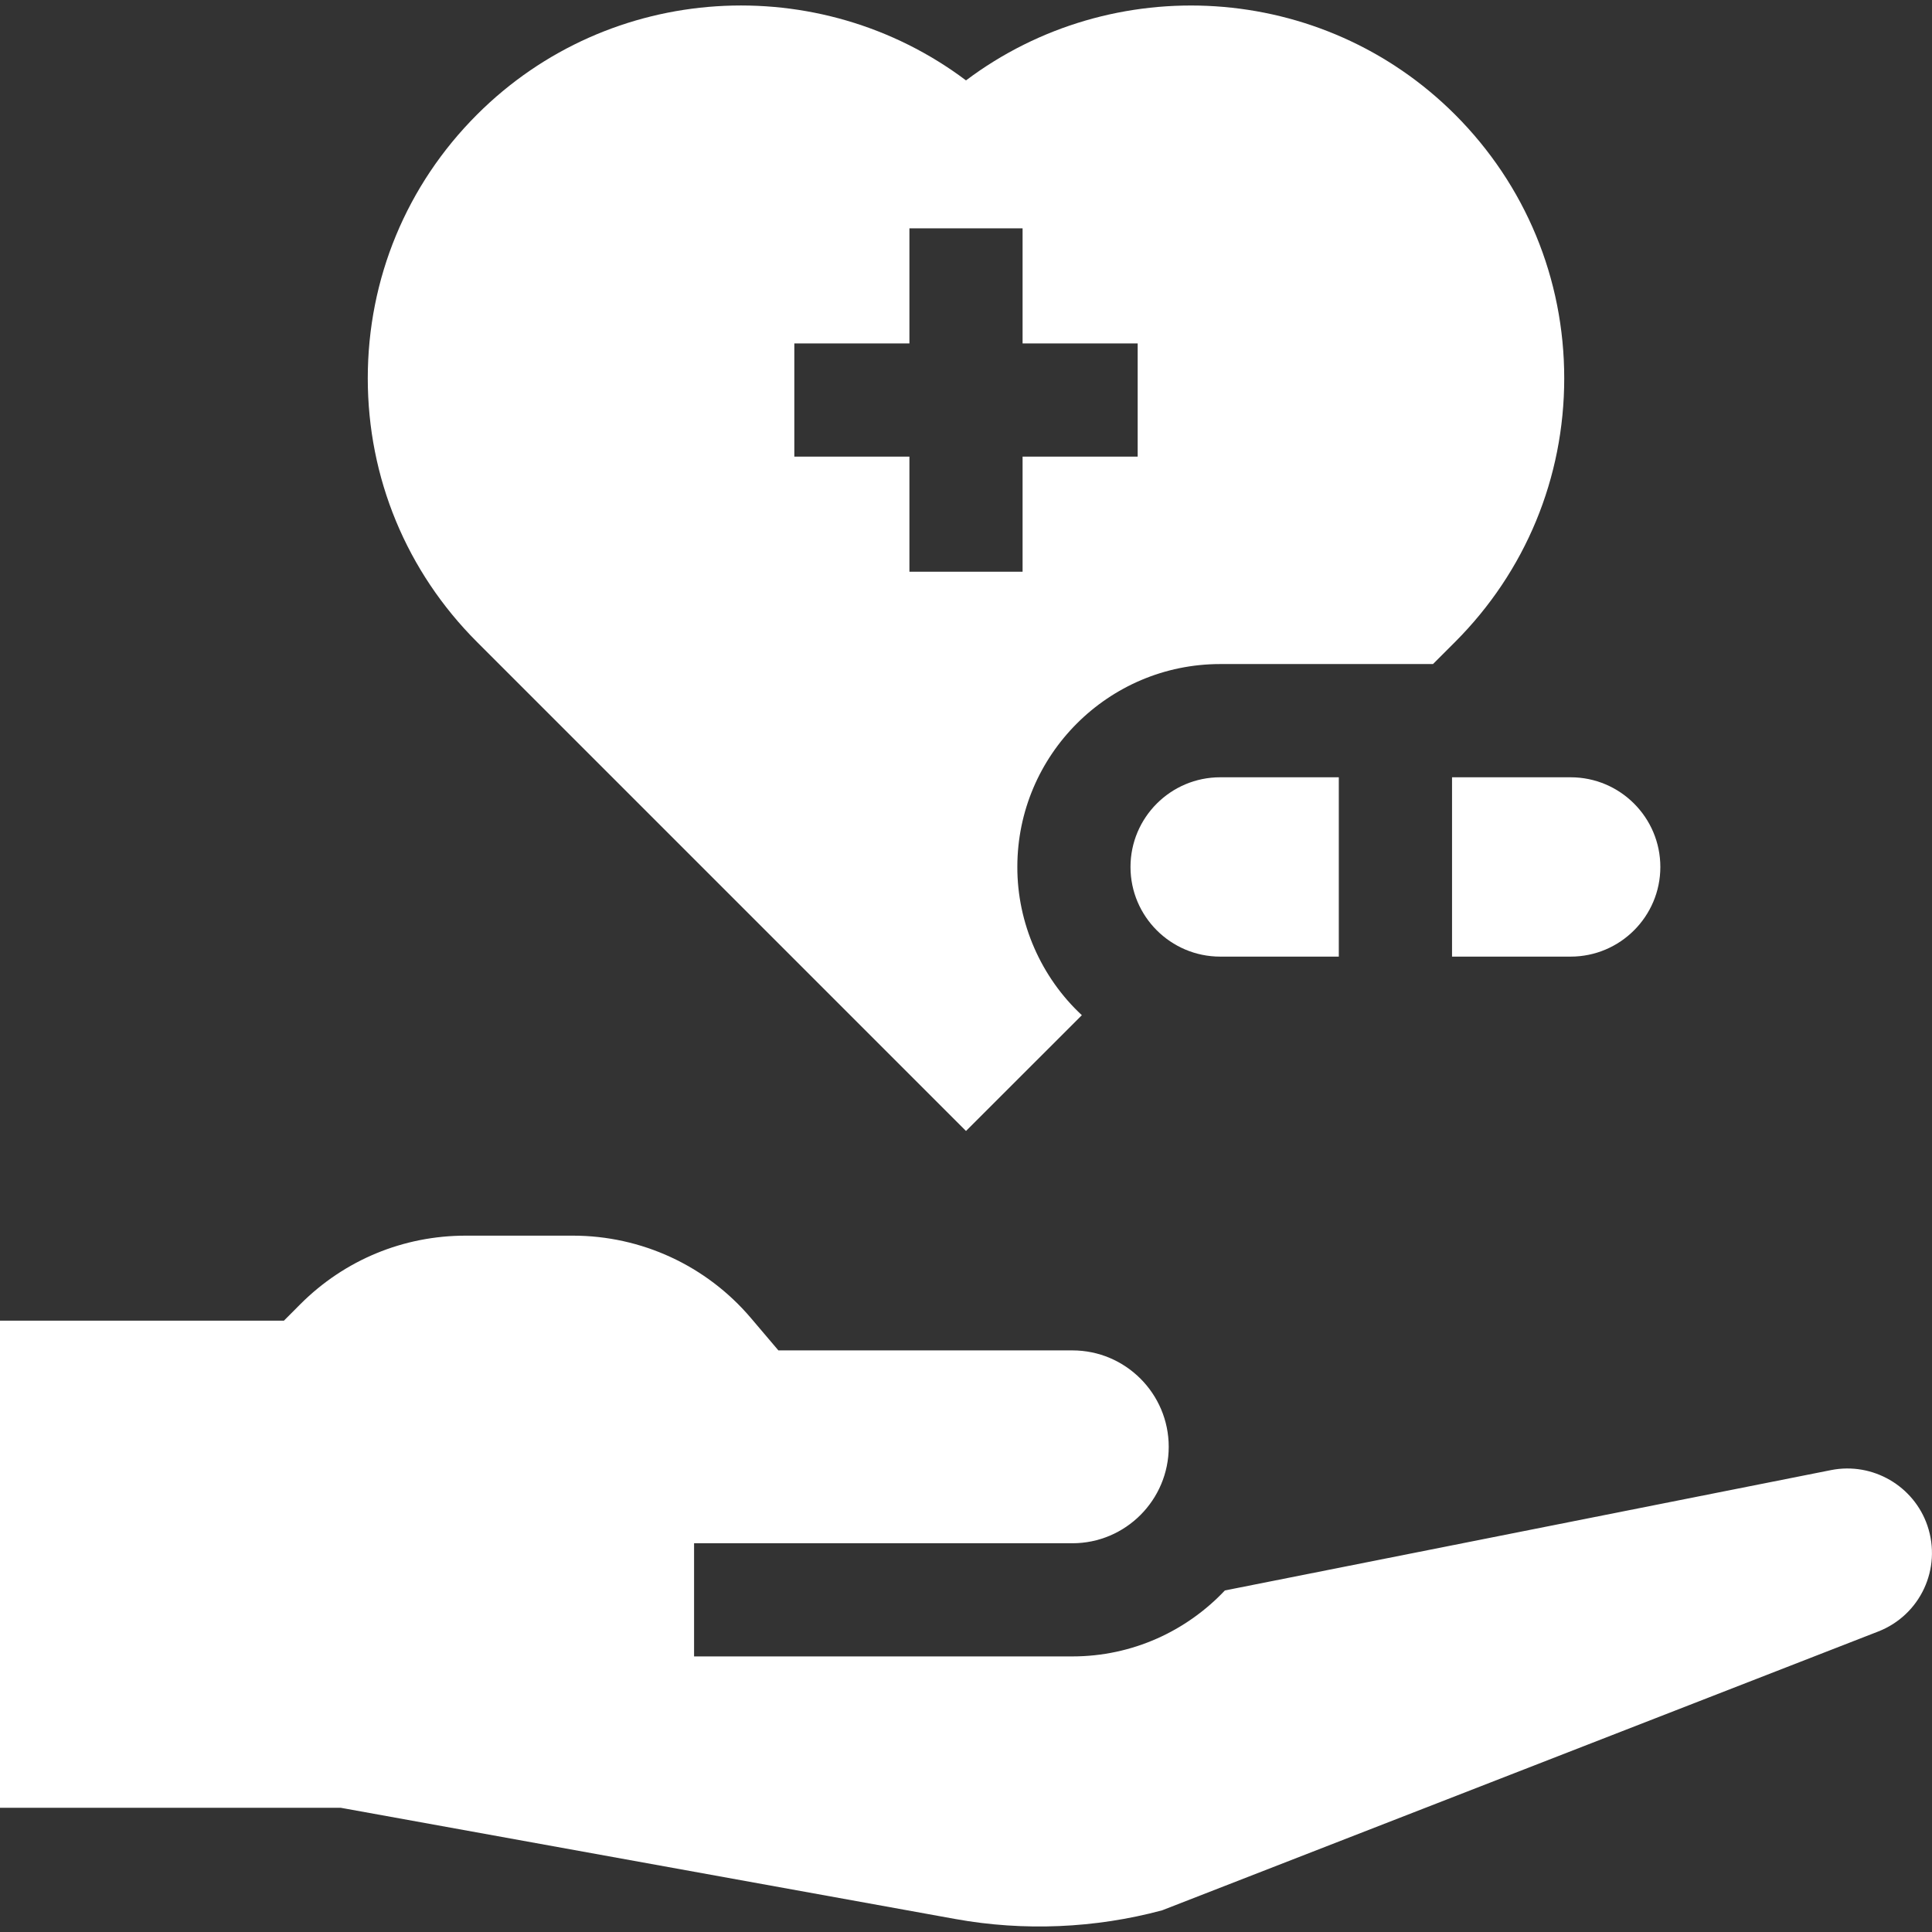 <svg width="28" height="28" viewBox="0 0 28 28" fill="none" xmlns="http://www.w3.org/2000/svg">
<rect x="0" y="0" width="28" height="28" fill="#333333" stroke="none"/>
<g clip-path="url(#clip0_35_57601)">
<path d="M27.934 22.112C27.738 21.535 27.14 21.188 26.541 21.305L17.752 23.05C17.197 23.638 16.411 24.006 15.542 24.006H10.059V22.366H15.542C16.312 22.366 16.938 21.739 16.938 20.968C16.938 20.198 16.312 19.571 15.542 19.571H11.281L10.881 19.1C10.236 18.342 9.296 17.908 8.302 17.908H6.75C5.846 17.908 4.995 18.26 4.355 18.899L4.115 19.14H0V26.2H4.939L5.012 26.213L13.847 27.812C14.837 27.991 15.871 27.947 16.842 27.686L27.218 23.646C27.831 23.408 28.145 22.734 27.934 22.112Z" fill="white"/>
<path d="M16.384 12.565C16.384 13.281 16.967 13.864 17.684 13.864H19.403V11.265H17.684C16.967 11.265 16.384 11.848 16.384 12.565Z" fill="white"/>
<path d="M21.044 13.864H22.763C23.48 13.864 24.063 13.281 24.063 12.565C24.063 11.848 23.48 11.265 22.763 11.265H21.044V13.864Z" fill="white"/>
<path d="M14 16.391L15.679 14.713C15.088 14.164 14.742 13.377 14.744 12.564C14.744 10.943 16.063 9.624 17.684 9.624H20.768L21.088 9.304C22.108 8.283 22.67 6.926 22.67 5.482C22.67 4.039 22.108 2.682 21.088 1.661C19.16 -0.266 16.124 -0.432 14 1.165C11.876 -0.432 8.841 -0.267 6.913 1.661C5.892 2.682 5.33 4.039 5.33 5.482C5.33 6.926 5.892 8.283 6.913 9.304L14 16.391ZM11.512 4.977H13.18V3.309H14.82V4.977H16.488V6.618H14.82V8.286H13.18V6.618H11.512V4.977Z" fill="white"/>
</g>
<defs>
<clipPath id="clip0_35_57601">
<rect width="28" height="28" fill="white"/>
</clipPath>
</defs>
</svg>

